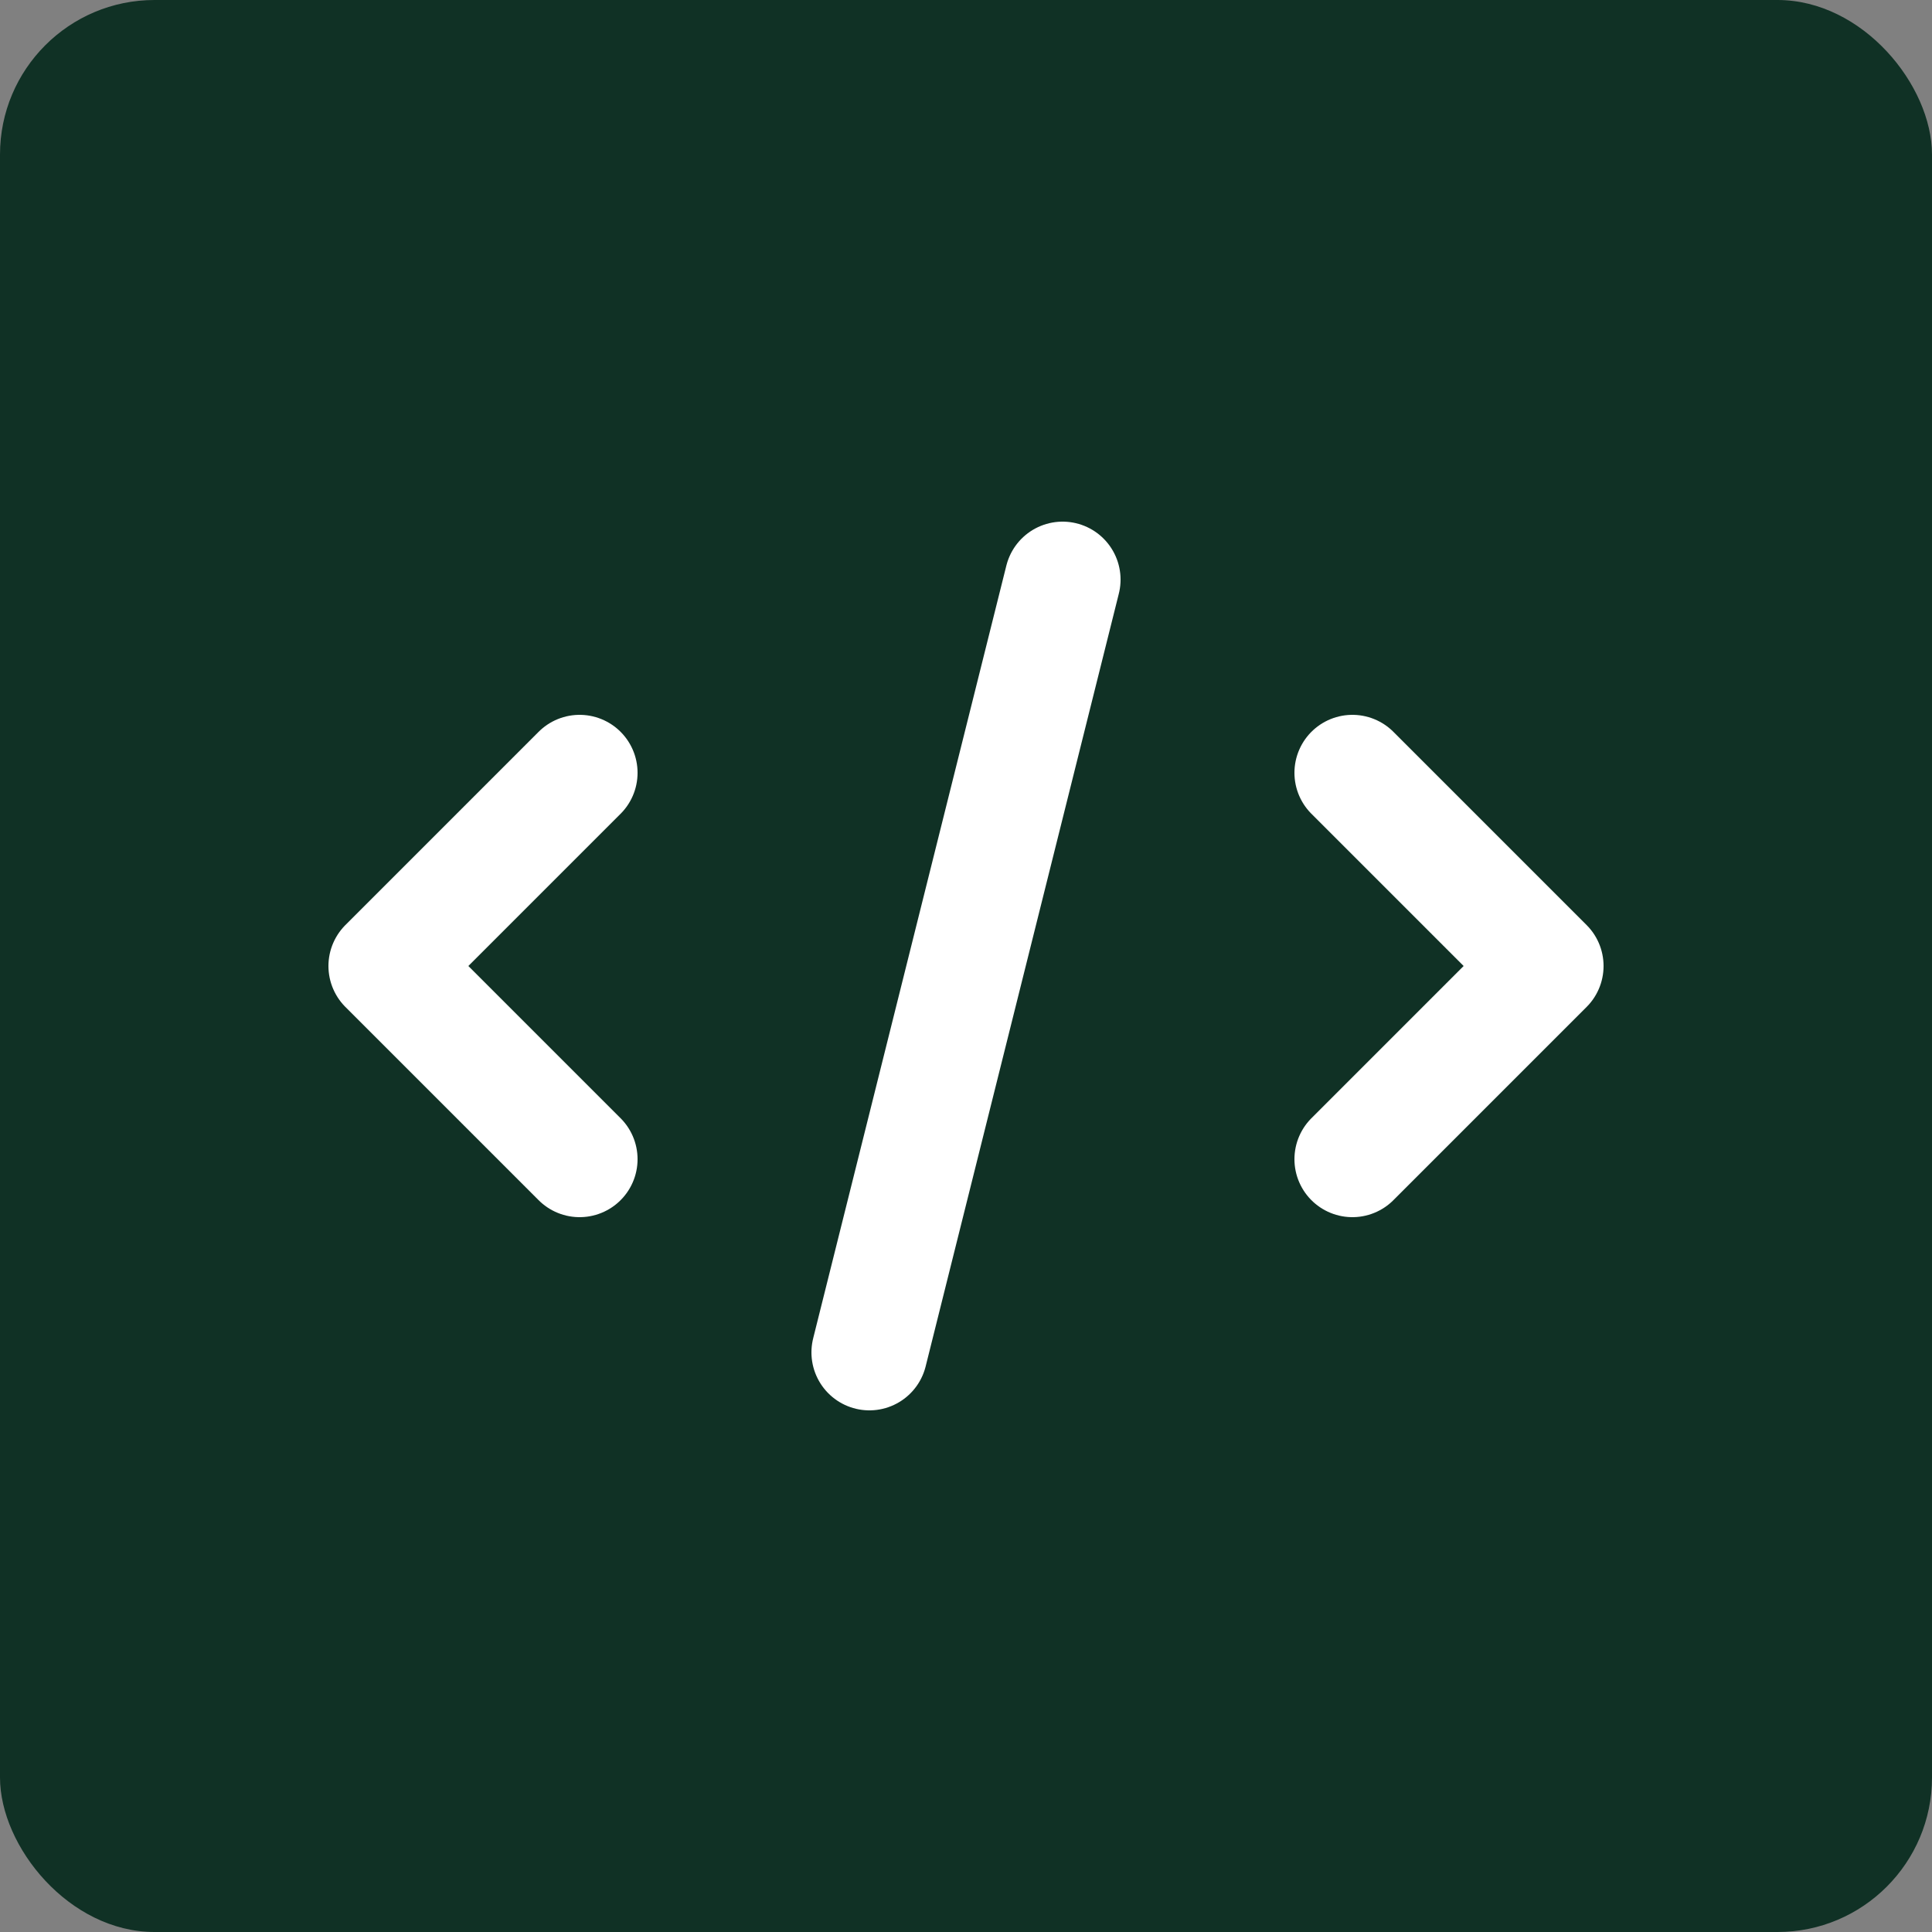 <svg xmlns="http://www.w3.org/2000/svg" viewBox="0 0 100 100">
  <rect x="0" y="0" width="100" height="100" fill="#808080" stroke="none"/>
  <rect width="100" height="100" fill="#103125" rx="8"/>
  <g stroke="white" stroke-width="6" stroke-linecap="round" stroke-linejoin="round" fill="none">
    <!-- Left angle bracket < -->
    <polyline points="30,40 20,50 30,60"/>
    <!-- Forward slash / -->
    <line x1="45" y1="70" x2="55" y2="30"/>
    <!-- Right angle bracket > -->
    <polyline points="70,40 80,50 70,60"/>
  </g>
</svg>
